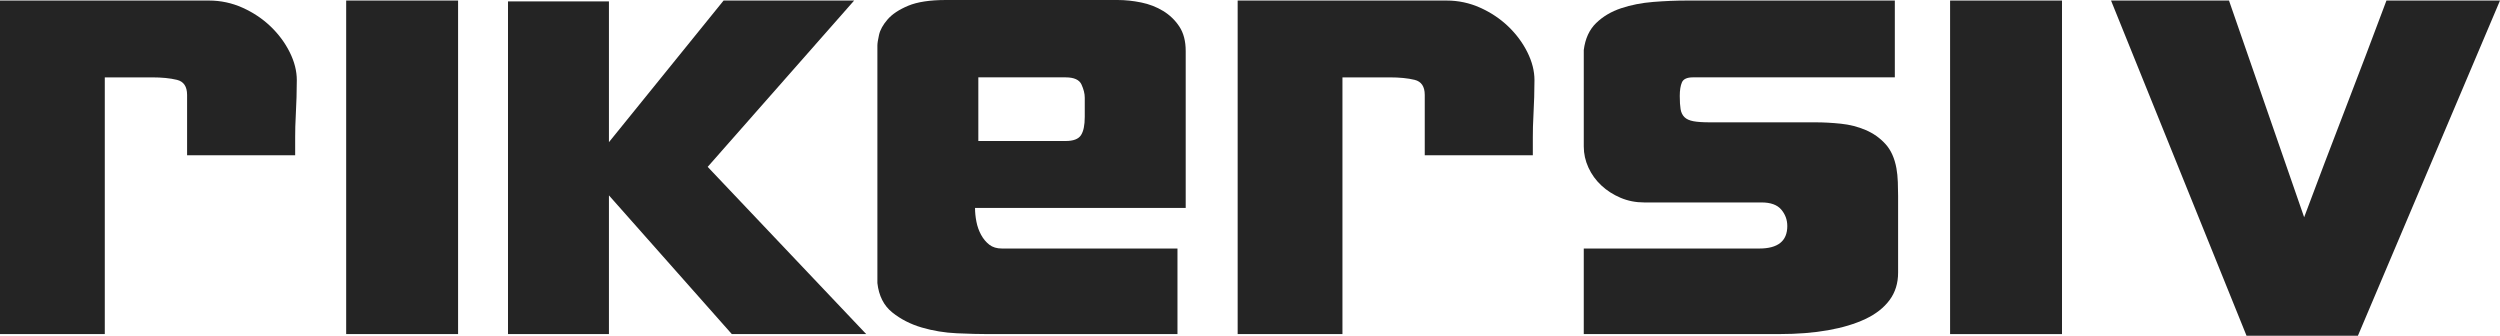 <?xml version="1.0" encoding="UTF-8"?>
<svg id="Layer_1" data-name="Layer 1" xmlns="http://www.w3.org/2000/svg" viewBox="0 0 1832.25 246.07">
  <defs>
    <style>
      .cls-1 {
        fill: #242424;
      }
    </style>
  </defs>
  <path class="cls-1" d="m76.8,56.69v188.17H0V.4h153.19c8.58,0,16.75,1.75,24.53,5.23,7.77,3.49,14.61,8.04,20.51,13.67,5.89,5.63,10.59,11.93,14.07,18.9,3.48,6.97,5.23,13.81,5.23,20.51,0,3.76-.07,7.91-.2,12.47-.14,4.56-.34,9.39-.6,14.47-.27,4.56-.4,9.52-.4,14.88v13.27h-79.21v-44.23c0-6.16-2.48-9.85-7.44-11.06-4.96-1.21-11.06-1.81-18.29-1.81h-34.58Z"/>
  <path class="cls-1" d="m335.73,244.86h-82.02V.4h82.02v244.46Z"/>
  <path class="cls-1" d="m536.35,244.86l-90.06-101.67v101.67h-73.98V1.01h73.98v103.19L530.32.4h95.69l-107.35,121.89,116.2,122.57h-98.51Z"/>
  <path class="cls-1" d="m869,152.39h-154.4c0,3.22.33,6.57,1.01,10.05.67,3.49,1.82,6.7,3.42,9.65,1.61,2.95,3.62,5.37,6.03,7.24,2.41,1.88,5.49,2.81,9.25,2.81h128.66v62.72h-138.31c-6.71,0-14.51-.2-23.4-.6-8.9-.4-17.46-1.81-25.68-4.22-8.22-2.41-15.43-6.09-21.63-11.06-6.2-4.96-9.84-12.12-10.91-21.51V33.37c0-1.61.4-4.22,1.21-7.84.8-3.62,2.89-7.37,6.24-11.26,3.35-3.88,8.39-7.24,15.1-10.05C672.3,1.41,681.57,0,693.38,0h125.67C824.69,0,830.47.6,836.37,1.81c5.91,1.21,11.28,3.29,16.11,6.23,4.83,2.95,8.79,6.77,11.88,11.46,3.09,4.69,4.64,10.65,4.64,17.89v114.99Zm-151.98-49.05h64c5.6,0,9.34-1.41,11.2-4.22,1.87-2.81,2.8-7.3,2.8-13.47v-14.07c0-2.95-.8-6.16-2.4-9.65-1.6-3.48-5.47-5.23-11.6-5.23h-64v46.64Z"/>
  <path class="cls-1" d="m983.88,56.69v188.17h-76.8V.4h153.19c8.58,0,16.75,1.75,24.53,5.23,7.77,3.49,14.61,8.04,20.51,13.67,5.89,5.63,10.59,11.93,14.07,18.9,3.48,6.97,5.23,13.81,5.23,20.51,0,3.76-.07,7.91-.2,12.47-.14,4.56-.34,9.39-.6,14.47-.27,4.56-.4,9.52-.4,14.88v13.27h-79.21v-44.23c0-6.16-2.48-9.85-7.44-11.06-4.96-1.21-11.06-1.81-18.3-1.81h-34.58Z"/>
  <path class="cls-1" d="m1160.74,244.86v-62.72h128.66c13.67,0,20.51-5.49,20.51-16.48,0-4.55-1.47-8.58-4.42-12.06-2.95-3.48-7.78-5.23-14.47-5.23h-86.04c-6.17,0-11.93-1.14-17.29-3.42-5.36-2.27-10.05-5.29-14.07-9.05-4.02-3.75-7.17-8.1-9.45-13.07-2.28-4.96-3.42-10.11-3.42-15.48V36.59c1.07-8.3,4.09-14.88,9.06-19.7,4.97-4.83,11.08-8.44,18.33-10.86,7.25-2.41,15.1-3.95,23.56-4.62,8.46-.67,16.58-1.01,24.37-1.01h152.65v56.29h-147.94c-4.3,0-6.99,1.21-8.07,3.62-1.07,2.41-1.61,5.77-1.61,10.05,0,4.02.2,7.24.6,9.65.4,2.41,1.34,4.36,2.82,5.83,1.48,1.48,3.69,2.48,6.65,3.02,2.95.54,6.99.8,12.09.8h77.39c5.91,0,12.09.34,18.54,1.01,6.45.67,12.5,2.21,18.14,4.62,5.64,2.41,10.48,5.83,14.51,10.25s6.72,10.39,8.07,17.89c.53,2.95.87,6.3,1.01,10.05.13,3.76.2,7.11.2,10.05v56.29c0,7.78-2.09,14.47-6.25,20.1-4.16,5.63-10.07,10.25-17.72,13.87-7.65,3.62-16.79,6.37-27.39,8.24-10.6,1.88-22.48,2.81-35.64,2.81h-143.39Z"/>
  <path class="cls-1" d="m1511.24,244.86h-82.02V.4h82.02v244.46Z"/>
  <path class="cls-1" d="m1832.25.4l-104.14,245.67h-81.62L1547.18.4h86.45l55.08,158.82c9.91-26.54,19.97-53,30.16-79.41,10.18-26.4,20.24-52.87,30.16-79.41h83.23Z"/>
</svg>